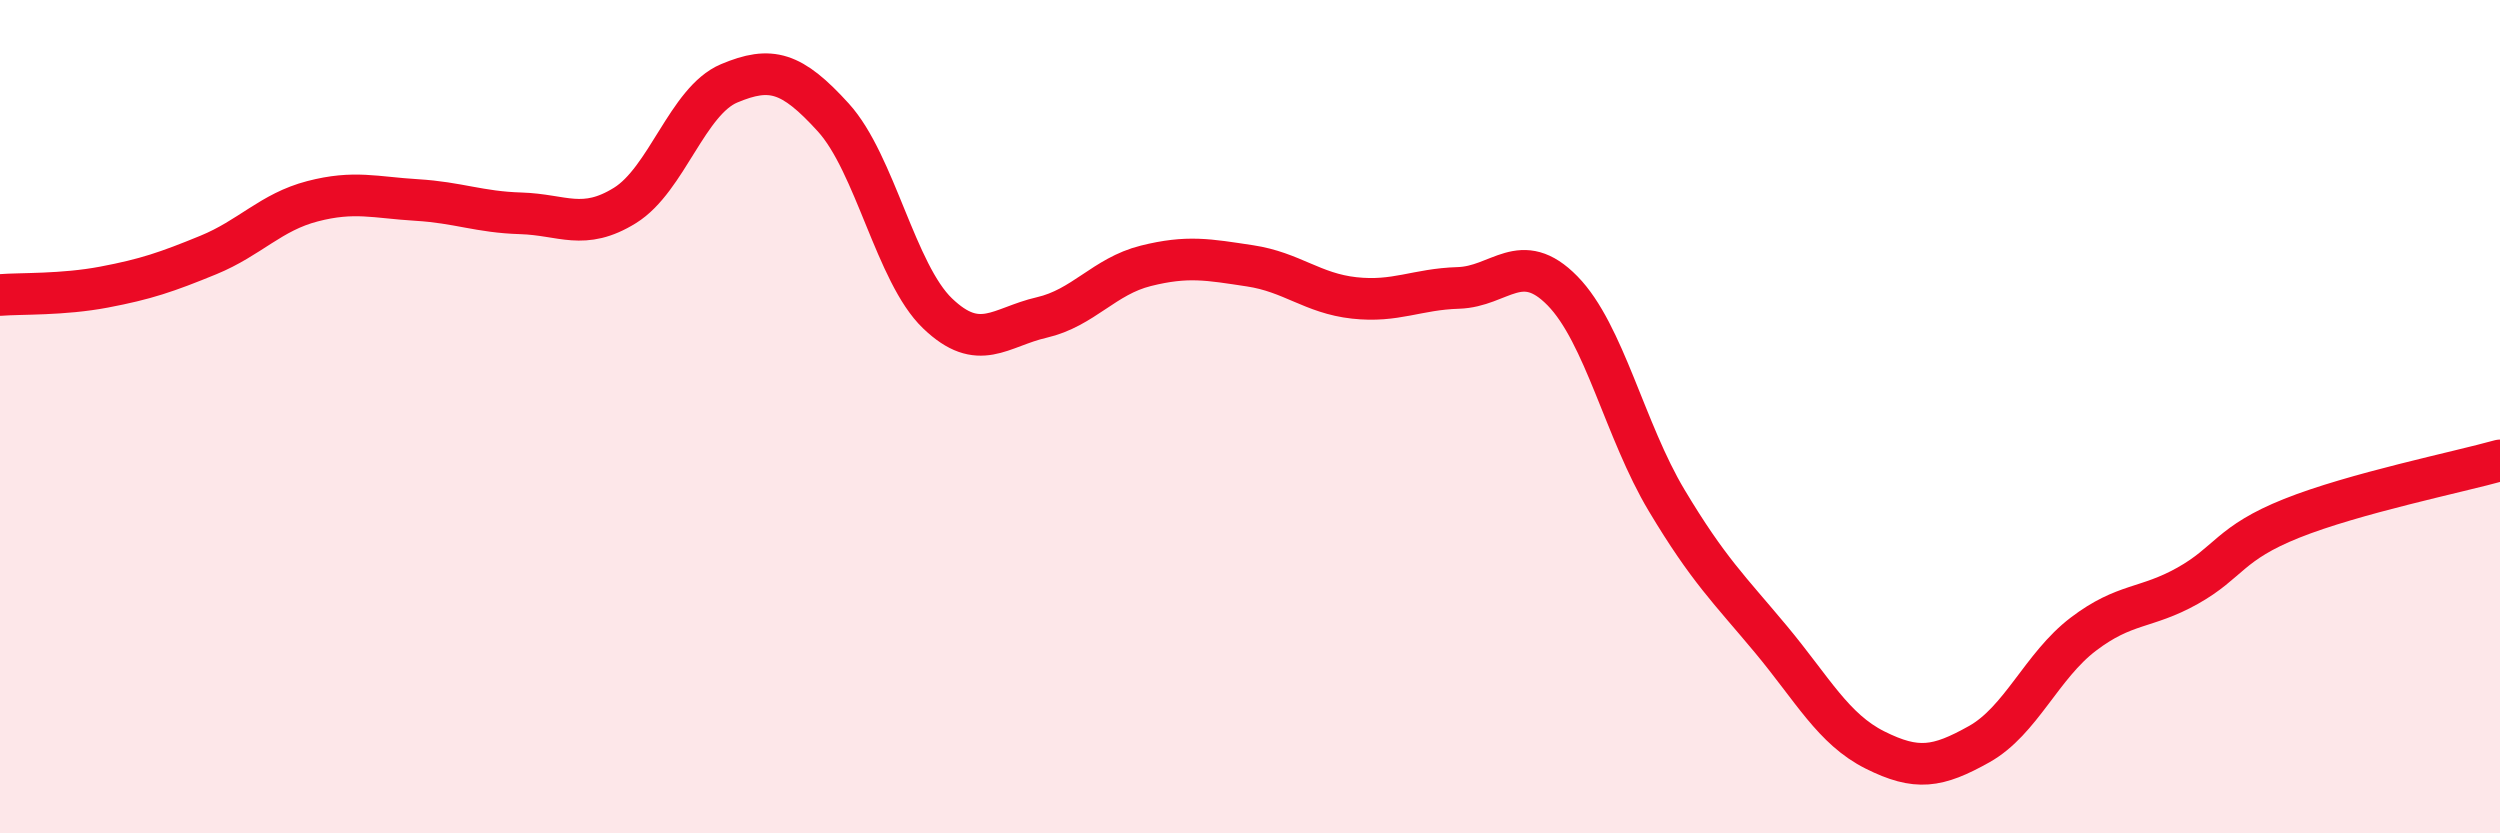 
    <svg width="60" height="20" viewBox="0 0 60 20" xmlns="http://www.w3.org/2000/svg">
      <path
        d="M 0,7.08 C 0.5,7.04 1.5,7.08 2.5,6.89 C 3.5,6.7 4,6.53 5,6.12 C 6,5.71 6.5,5.09 7.5,4.83 C 8.5,4.57 9,4.74 10,4.8 C 11,4.86 11.5,5.09 12.5,5.12 C 13.5,5.15 14,5.55 15,4.93 C 16,4.31 16.5,2.42 17.5,2 C 18.5,1.58 19,1.72 20,2.82 C 21,3.92 21.5,6.56 22.5,7.52 C 23.5,8.48 24,7.85 25,7.62 C 26,7.39 26.5,6.63 27.5,6.38 C 28.5,6.13 29,6.23 30,6.38 C 31,6.53 31.5,7.04 32.5,7.15 C 33.5,7.26 34,6.94 35,6.91 C 36,6.88 36.5,5.96 37.5,6.98 C 38.5,8 39,10.34 40,12.01 C 41,13.68 41.5,14.14 42.5,15.34 C 43.5,16.54 44,17.5 45,18 C 46,18.5 46.5,18.42 47.5,17.86 C 48.5,17.3 49,15.98 50,15.22 C 51,14.46 51.5,14.62 52.5,14.06 C 53.5,13.5 53.5,13.04 55,12.44 C 56.5,11.84 59,11.33 60,11.05L60 20L0 20Z"
        fill="#EB0A25"
        opacity="0.1"
        stroke-linecap="round"
        stroke-linejoin="round"
      />
      <path
        d="M 0,7.08 C 0.5,7.04 1.5,7.08 2.5,6.89 C 3.5,6.7 4,6.53 5,6.12 C 6,5.71 6.5,5.09 7.5,4.83 C 8.5,4.57 9,4.74 10,4.8 C 11,4.86 11.5,5.09 12.5,5.12 C 13.5,5.15 14,5.55 15,4.93 C 16,4.31 16.5,2.42 17.5,2 C 18.5,1.58 19,1.72 20,2.82 C 21,3.92 21.5,6.56 22.5,7.52 C 23.5,8.48 24,7.85 25,7.62 C 26,7.39 26.5,6.63 27.5,6.38 C 28.5,6.13 29,6.23 30,6.38 C 31,6.53 31.5,7.04 32.5,7.15 C 33.5,7.26 34,6.94 35,6.91 C 36,6.88 36.5,5.96 37.5,6.98 C 38.5,8 39,10.34 40,12.01 C 41,13.68 41.5,14.14 42.5,15.34 C 43.5,16.54 44,17.5 45,18 C 46,18.5 46.5,18.42 47.5,17.86 C 48.5,17.3 49,15.98 50,15.22 C 51,14.46 51.5,14.62 52.5,14.06 C 53.5,13.5 53.5,13.04 55,12.44 C 56.5,11.84 59,11.33 60,11.05"
        stroke="#EB0A25"
        stroke-width="1"
        fill="none"
        stroke-linecap="round"
        stroke-linejoin="round"
      />
    </svg>
  